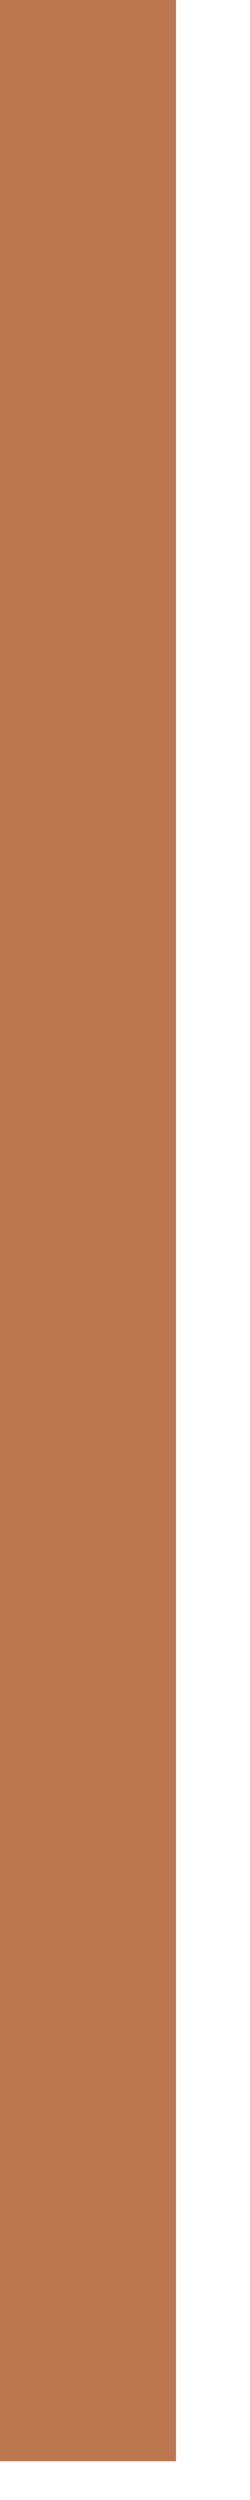 <?xml version="1.0" encoding="utf-8"?>
<svg xmlns="http://www.w3.org/2000/svg" fill="none" height="100%" overflow="visible" preserveAspectRatio="none" style="display: block;" viewBox="0 0 2 20" width="100%">
<path d="M1.408 0H0V19.69H1.408V0Z" fill="#A95525" fill-opacity="0.8" id="Vector"/>
</svg>